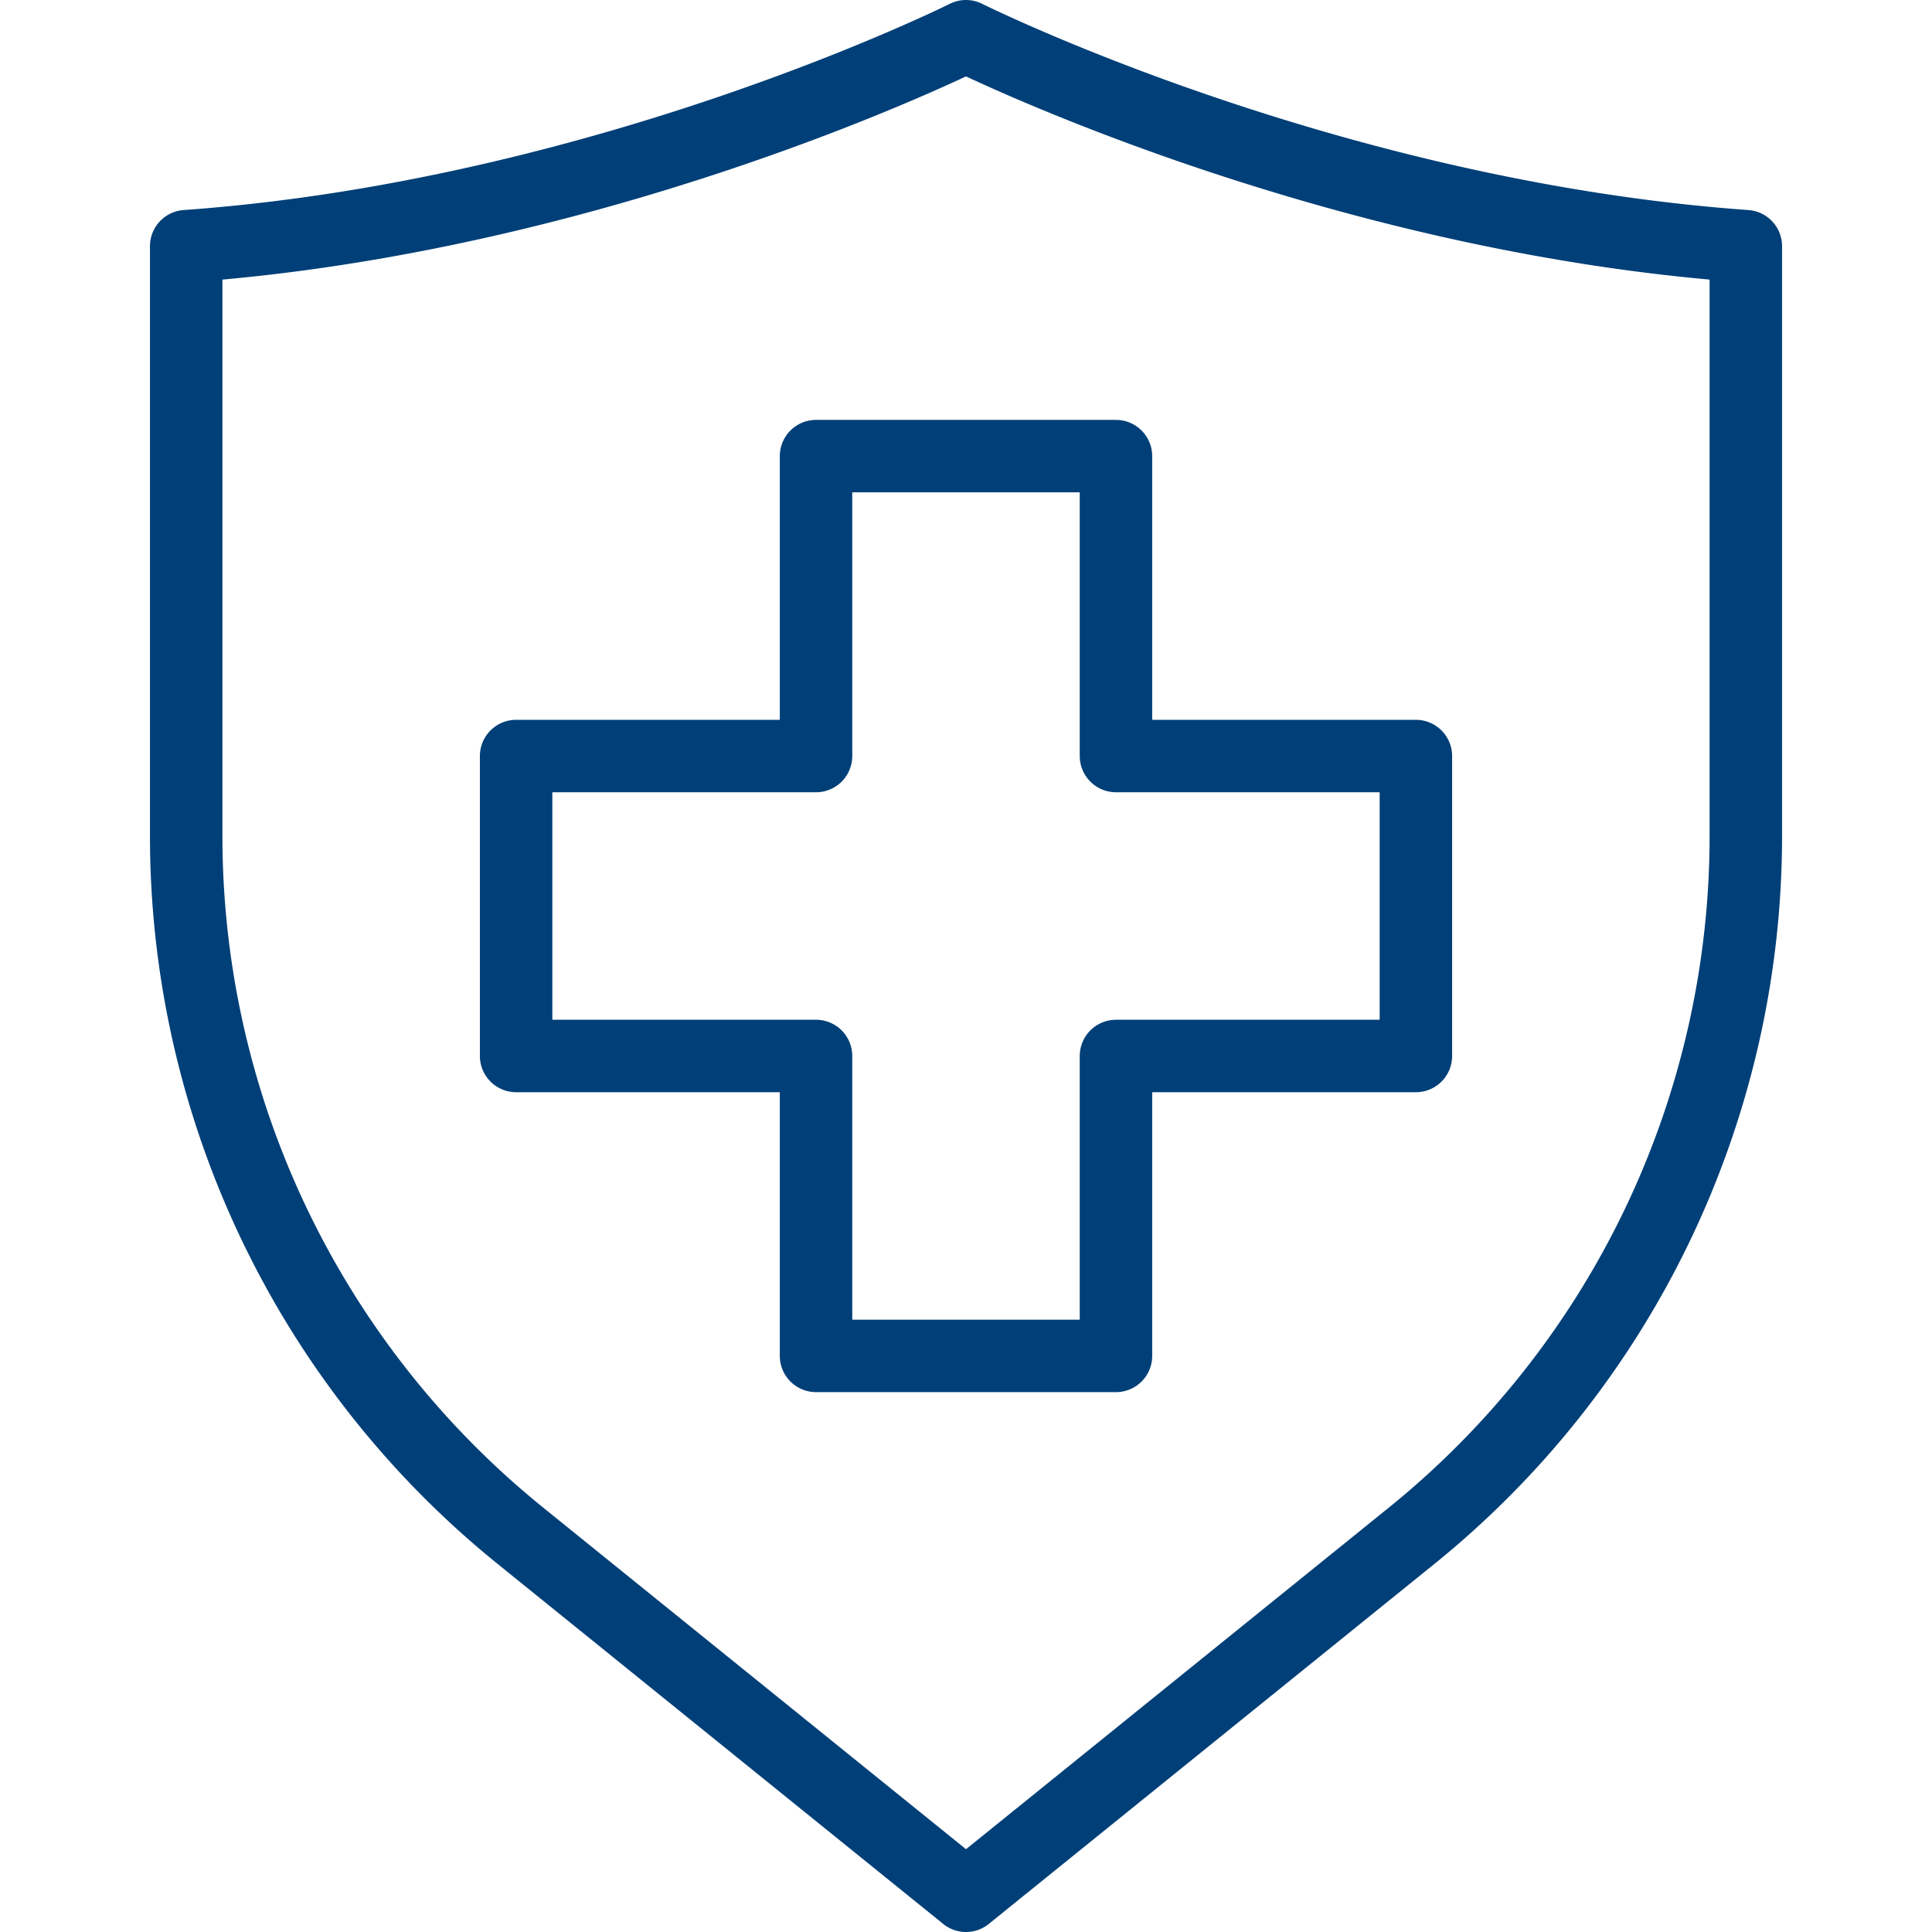 <svg xmlns="http://www.w3.org/2000/svg" xmlns:xlink="http://www.w3.org/1999/xlink" width="80" height="80" viewBox="0 0 80 80">
  <defs>
    <clipPath id="clip-icon-versicherungen-gesundheitsversicherung">
      <rect width="80" height="80"/>
    </clipPath>
  </defs>
  <g id="icon-versicherungen-gesundheitsversicherung" clip-path="url(#clip-icon-versicherungen-gesundheitsversicherung)">
    <g id="Gruppe_582" data-name="Gruppe 582" transform="translate(-98.29 -400.5)">
      <path id="Pfad_463" data-name="Pfad 463" d="M33.29,1S18.387,8.452,1,9.694V34.119A37.258,37.258,0,0,0,14.848,63.1L33.29,78,51.733,63.1A37.258,37.258,0,0,0,65.581,34.119V9.694C48.194,8.452,33.29,1,33.29,1Z" transform="translate(105 401)" fill="none" stroke="#003f77" stroke-linecap="round" stroke-linejoin="round" stroke-width="3"/>
      <path id="Pfad_464" data-name="Pfad 464" d="M36.839,27.419V15H24.419V27.419H12V39.839H24.419V52.258H36.839V39.839H49.258V27.419Z" transform="translate(107.661 404.387)" fill="none" stroke="#003f77" stroke-linecap="round" stroke-linejoin="round" stroke-width="3"/>
    </g>
  </g>
</svg>

